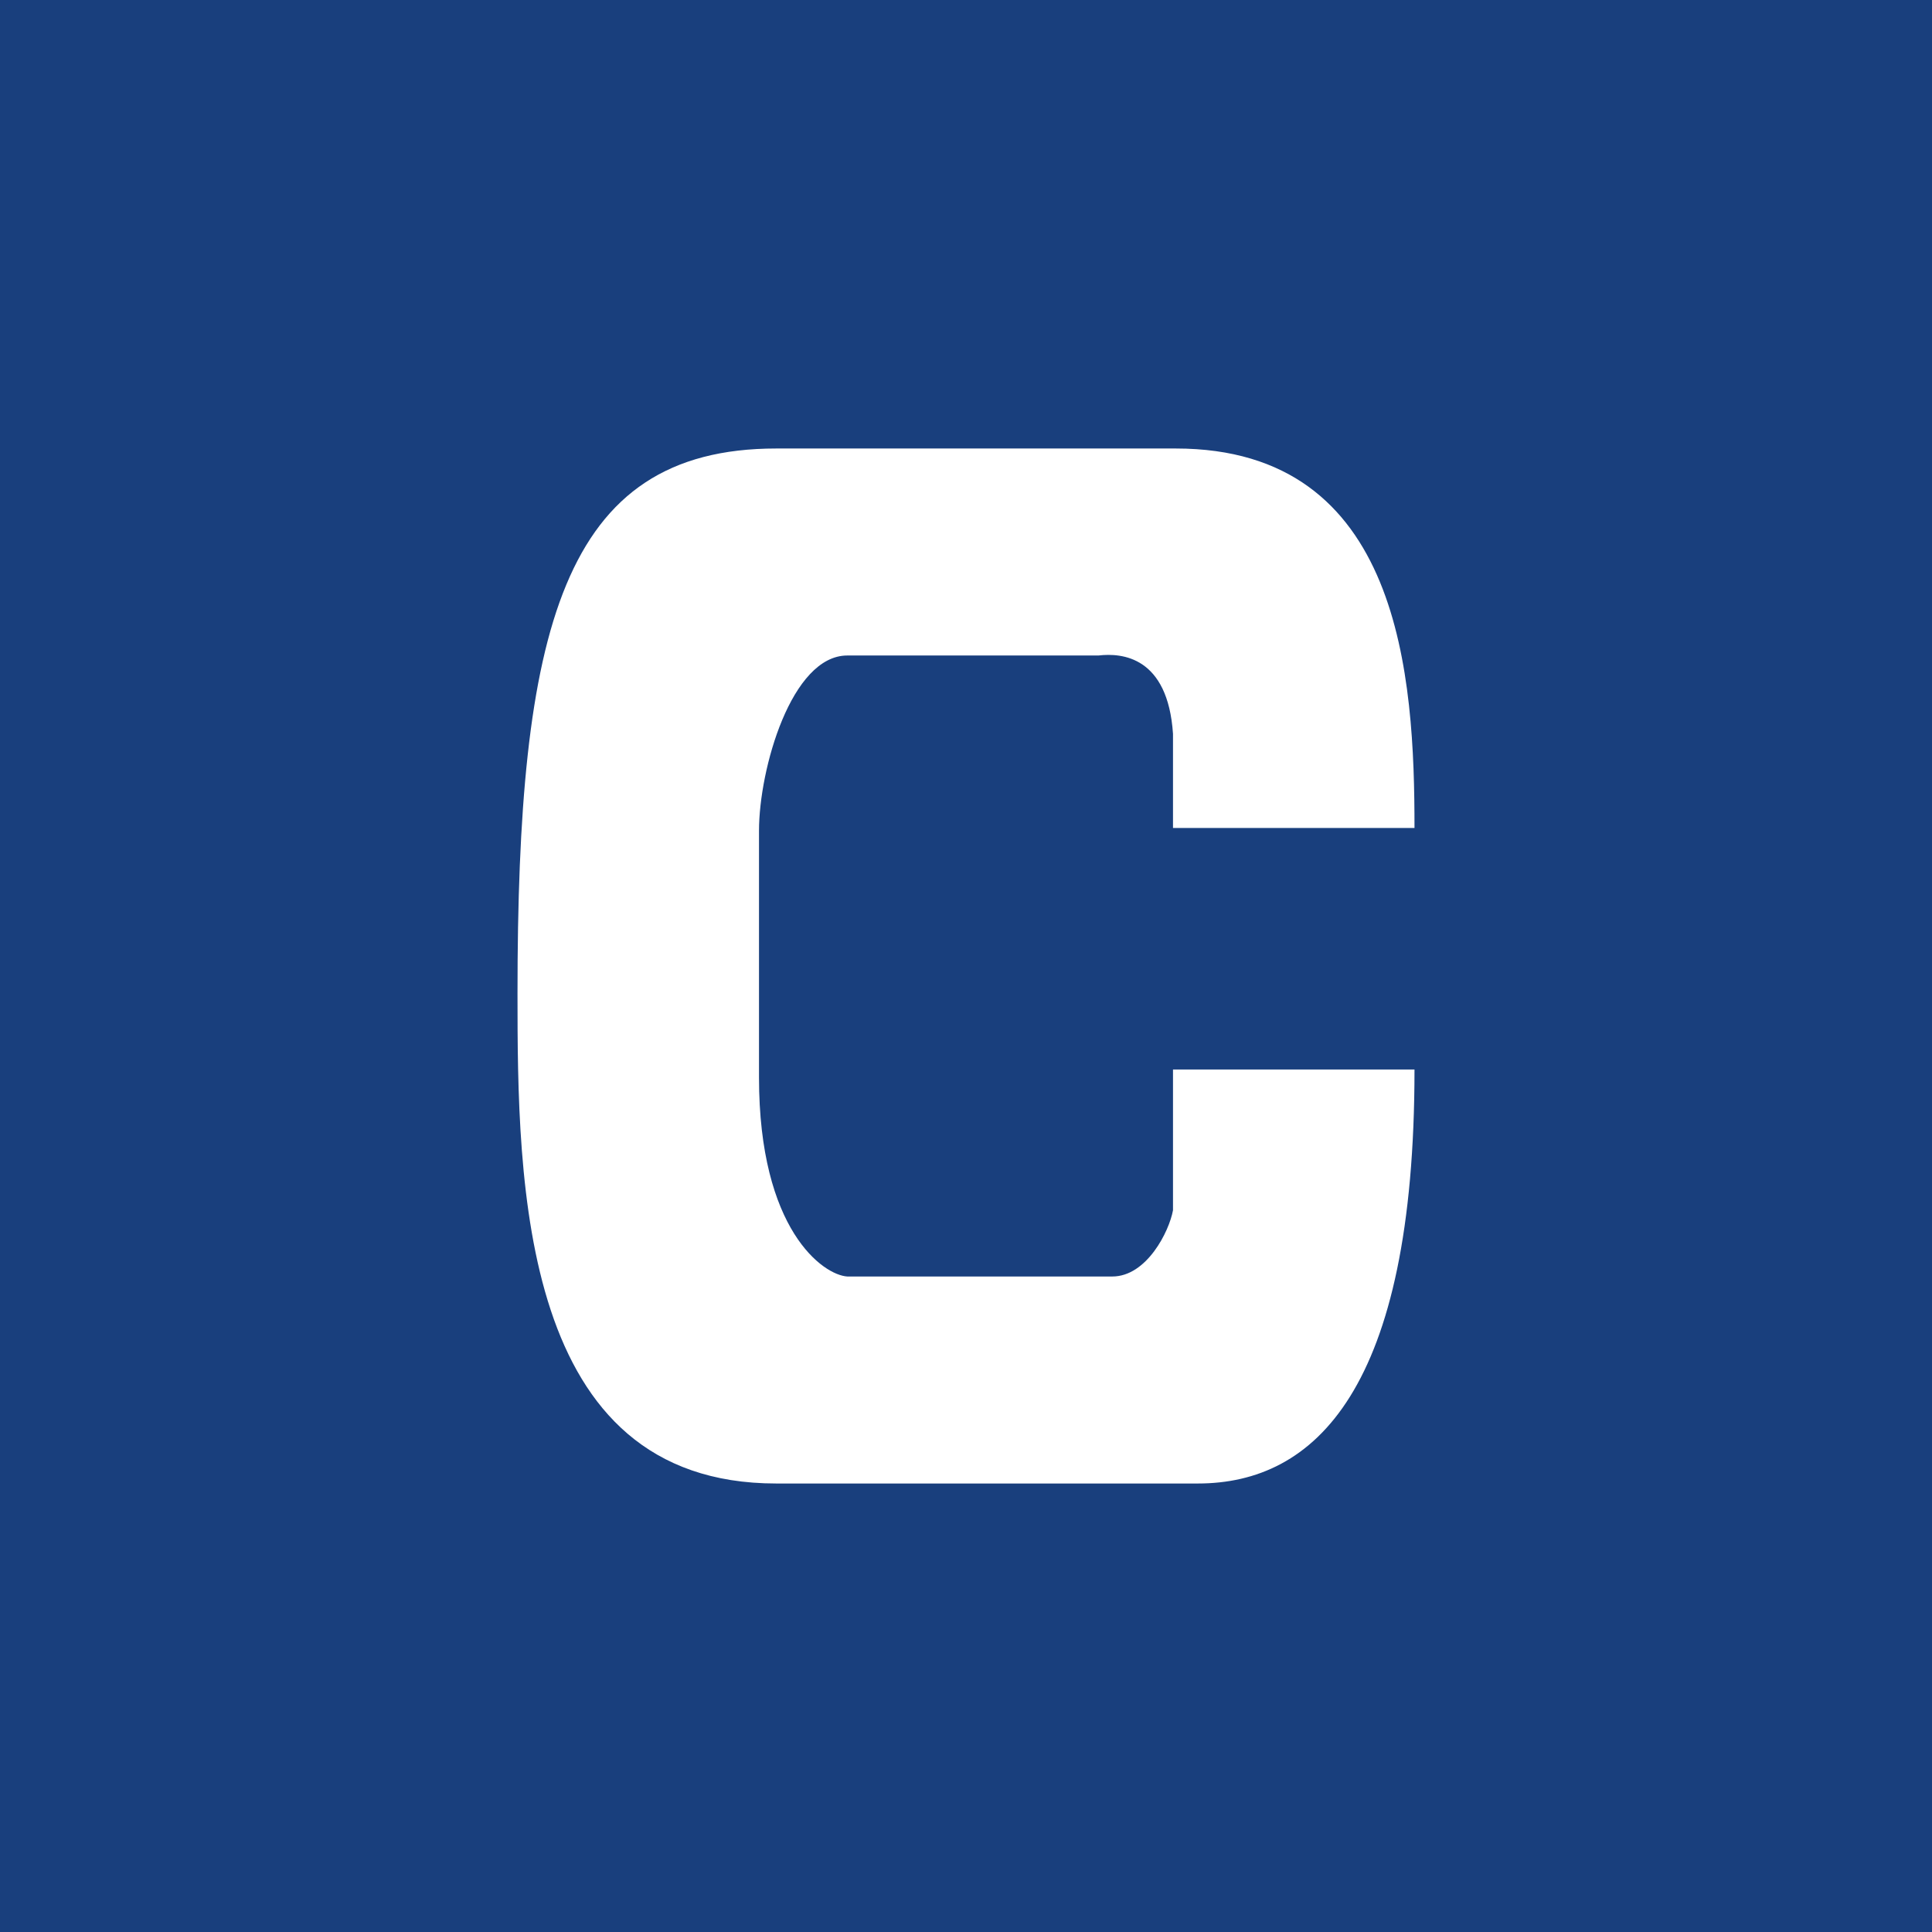 <!-- by Finnhub --><svg width="56" height="56" viewBox="0 0 56 56" xmlns="http://www.w3.org/2000/svg"><path fill="#193F7D" d="M0 0h56v56H0z"/><path d="M41 24h-7v-2.73c-.15-2.24-1.48-2.35-2.16-2.27h-7.28C22.94 19 22 22.29 22 24.08v7.15c0 4.43 1.87 5.73 2.56 5.77h7.68c1 0 1.65-1.31 1.76-1.92V31h7c0 9.28-2.89 12-6.28 12H22.5c-7.43 0-7.5-8.66-7.5-14.21C15 18.27 16.27 13 22.5 13h11.58C40.63 13 41 19.64 41 24Z" fill="#fff"/></svg>